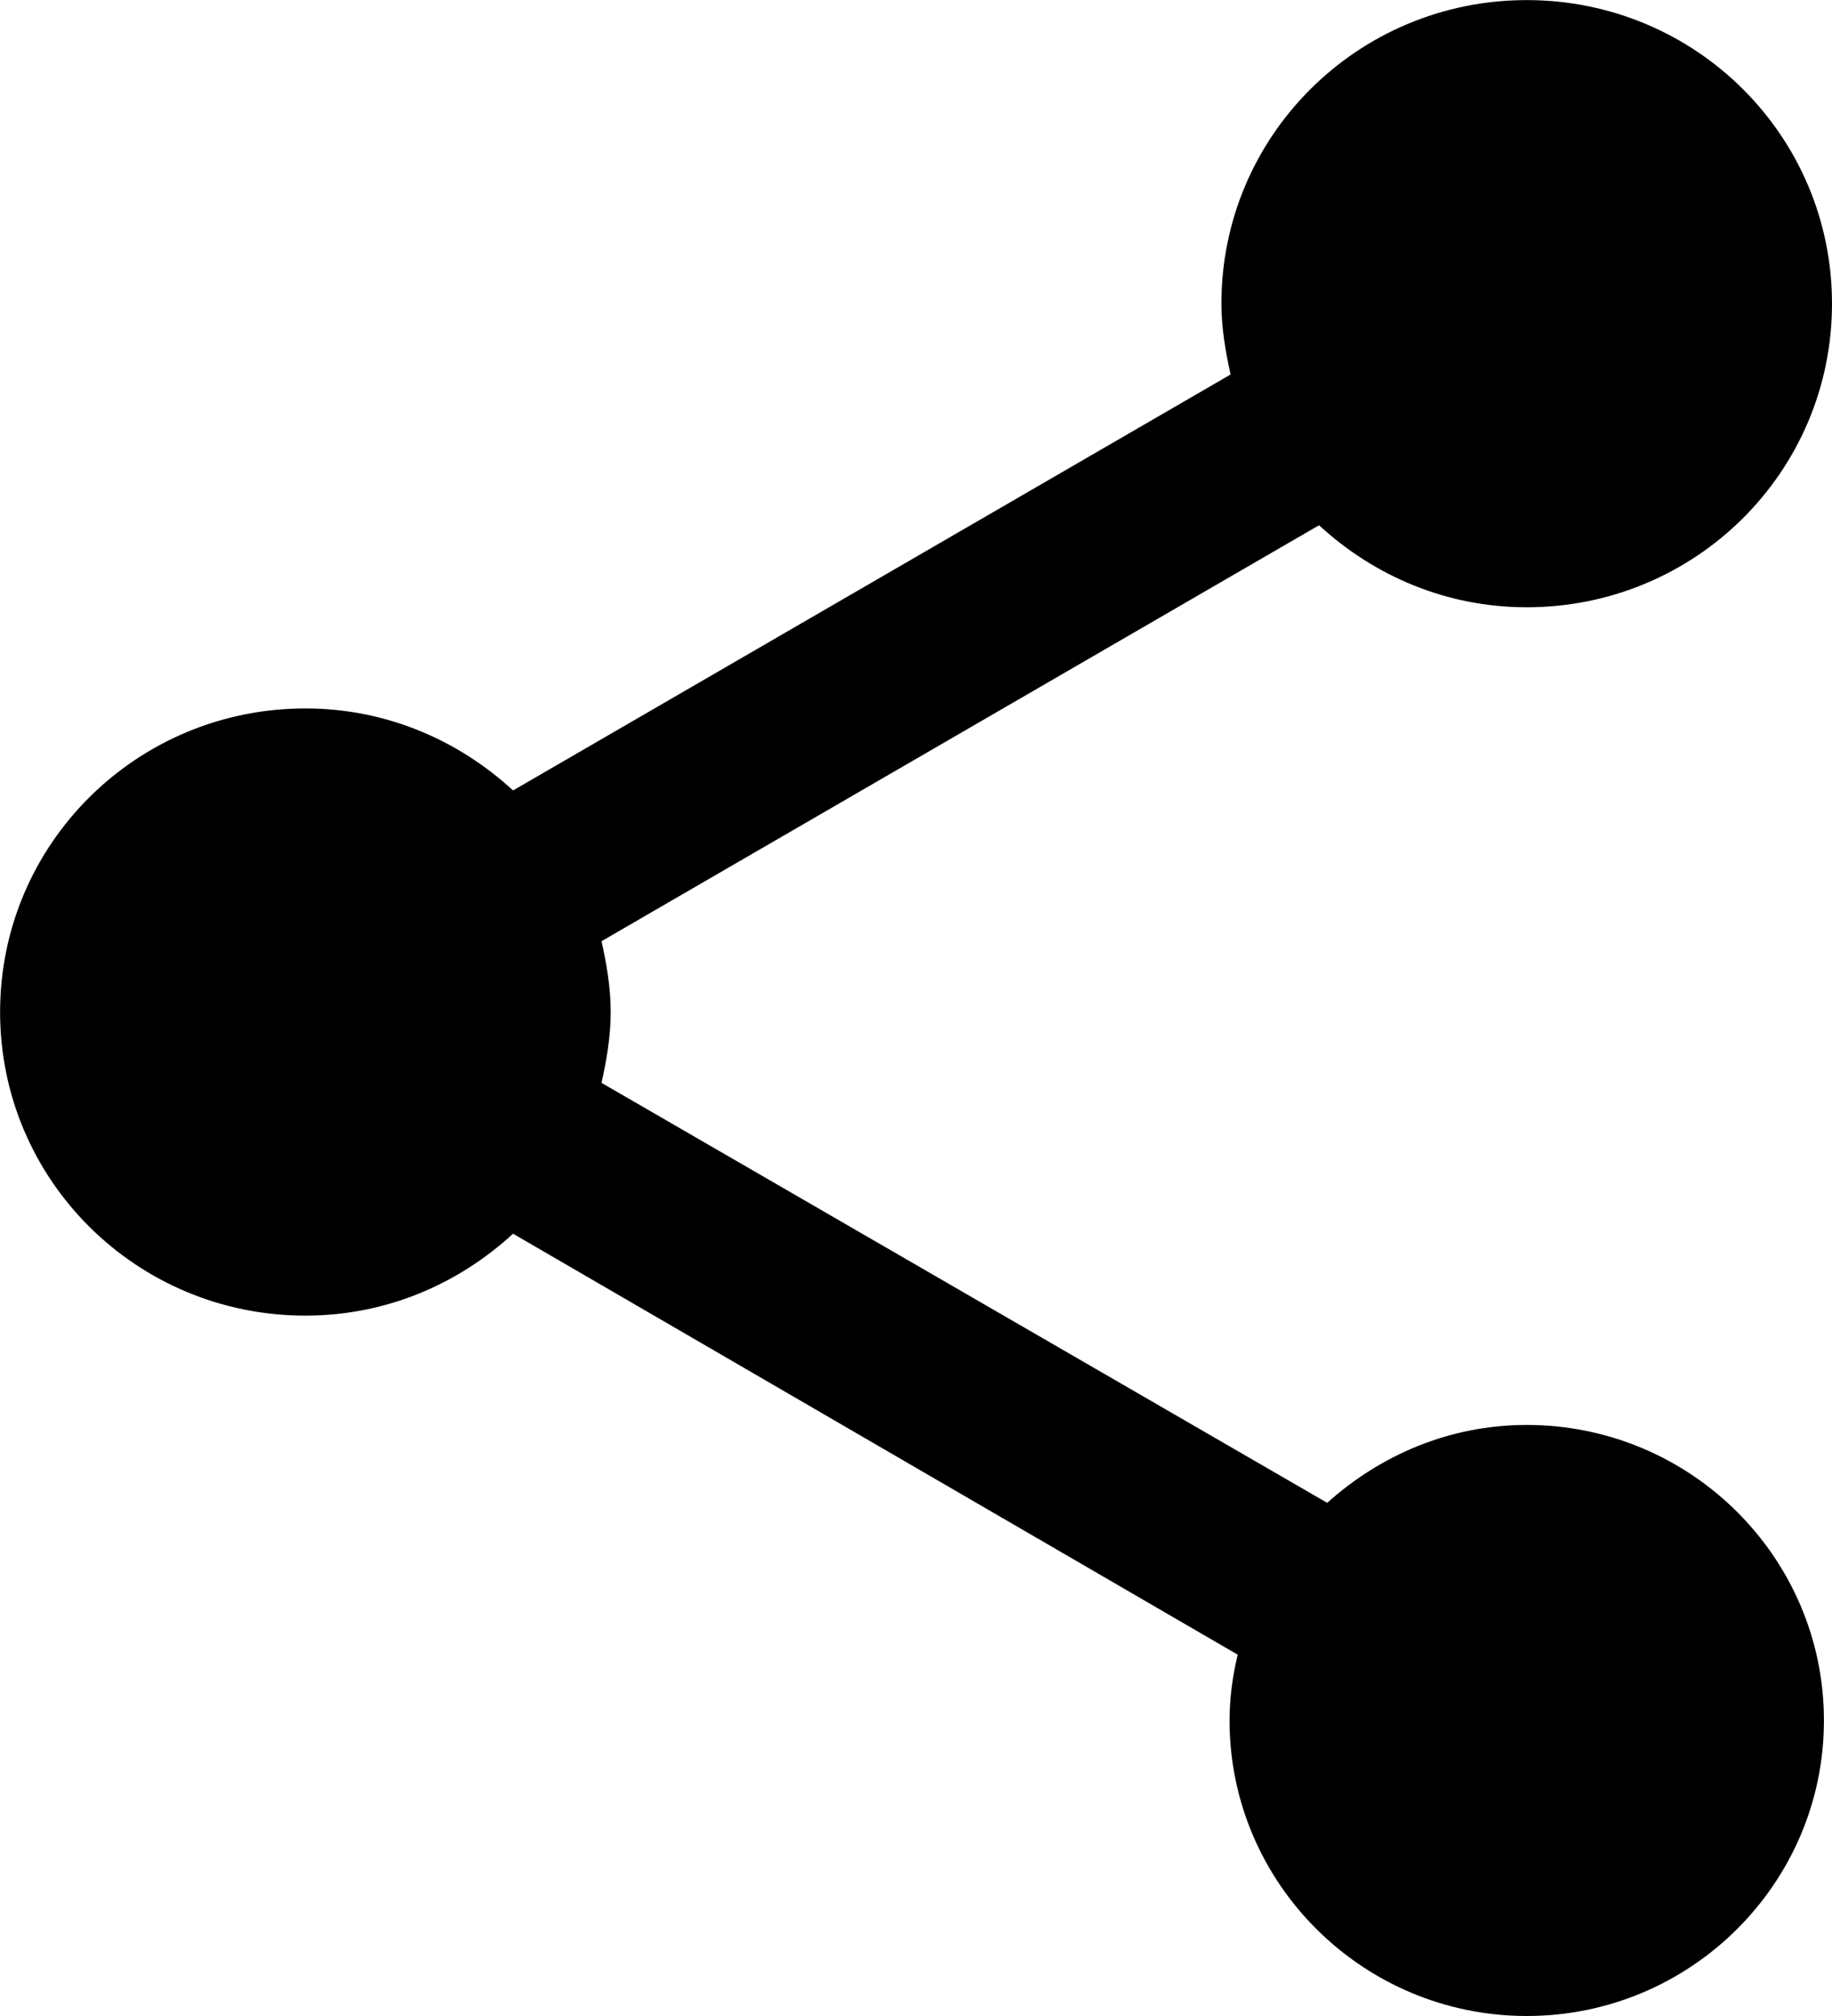 <?xml version="1.0" encoding="UTF-8"?><svg id="a" xmlns="http://www.w3.org/2000/svg" width="20" height="22" viewBox="0 0 20 22"><path d="m16.667,15.55c-.845,0-1.6.331-2.178.85l-7.922-4.583c.056-.254.1-.508.1-.773s-.044-.519-.1-.773l7.833-4.539c.6.552,1.389.895,2.267.895,1.844,0,3.333-1.48,3.333-3.313s-1.489-3.313-3.333-3.313-3.333,1.48-3.333,3.313c0,.265.045.519.1.773l-7.833,4.539c-.6-.552-1.389-.895-2.267-.895-1.844,0-3.333,1.48-3.333,3.313s1.489,3.313,3.333,3.313c.878,0,1.667-.342,2.267-.894l7.911,4.594c-.056.232-.089.475-.089.718,0,1.778,1.456,3.225,3.245,3.225s3.244-1.447,3.244-3.225-1.455-3.225-3.244-3.225Z" stroke-width="0"/></svg>